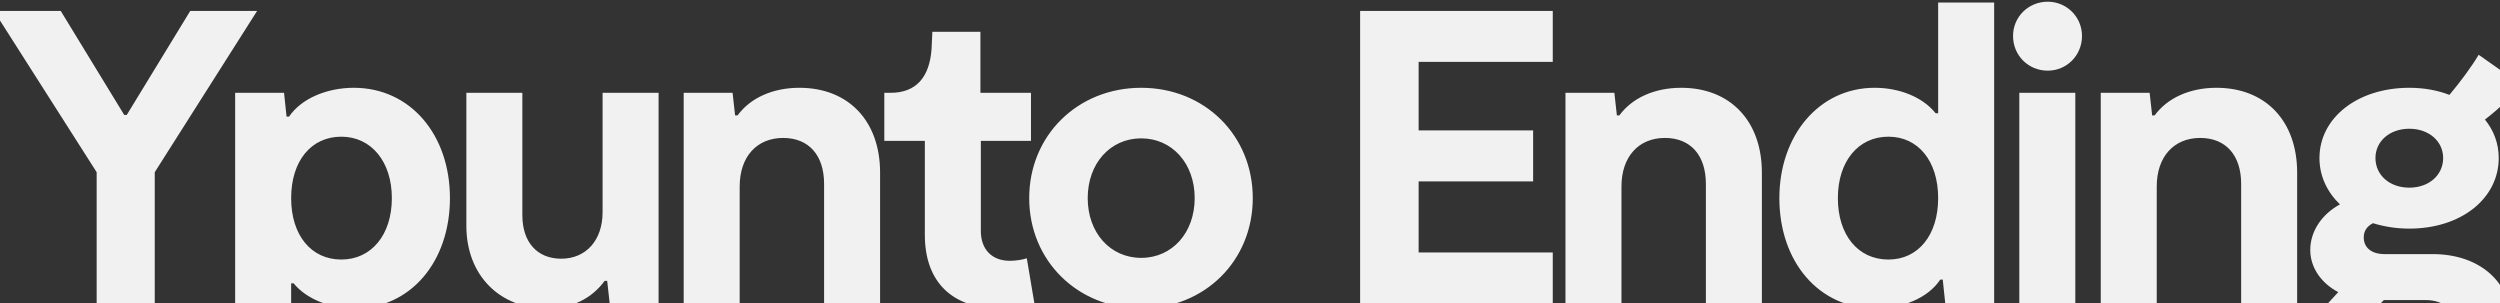 <svg width="1376" height="167" viewBox="0 0 1376 167" fill="none" xmlns="http://www.w3.org/2000/svg">
<rect x="0" y="0" width="1376" height="167" fill="#333333" stroke="none"/>
<path d="M53.201 167V94.78L-3.379 6H33.421L68.381 63.27H69.761L104.721 6H141.521L85.171 94.78V167H53.201ZM129.428 213V51.08H156.338L157.718 64.19H159.098C165.768 54.3 179.798 48.32 194.748 48.32C225.798 48.32 247.648 74.08 247.648 109.04C247.648 144 226.028 169.76 195.208 169.76C181.868 169.76 168.758 164.7 161.628 155.96H160.248V213H129.428ZM187.848 142.85C204.408 142.85 215.678 129.28 215.678 109.04C215.678 89.03 204.408 75.23 187.848 75.23C171.288 75.23 160.248 88.57 160.248 109.04C160.248 129.51 171.288 142.85 187.848 142.85ZM300.843 169.76C275.313 169.76 256.683 151.82 256.683 124.22V51.08H287.503V118.47C287.503 133.42 295.783 142.39 308.893 142.39C322.693 142.39 331.663 132.04 331.663 116.86V51.08H362.483V167H335.573L334.193 154.58H332.813C325.683 164.24 315.103 169.76 300.843 169.76ZM453.581 101.22C453.581 85.35 445.071 75.92 431.041 75.92C416.551 75.92 407.121 86.27 407.121 102.6V167H376.301V51.08H403.211L404.591 63.5H405.971C412.871 54.07 425.061 48.32 440.011 48.32C466.921 48.32 484.401 66.49 484.401 95.01V167H453.581V101.22ZM549.974 169.76C524.674 169.76 509.034 155.73 509.034 129.28V77.53H486.724V51.08H490.174C504.204 51.08 511.564 42.57 512.714 27.16L513.174 17.5H539.624V51.08H567.454V77.53H539.854V127.21C539.854 137.33 546.064 143.54 555.724 143.54C558.714 143.54 562.394 143.08 565.154 142.16L569.294 166.77C564.234 168.61 557.104 169.76 549.974 169.76ZM628.115 169.76C593.155 169.76 566.475 143.54 566.475 109.04C566.475 74.54 593.155 48.32 628.115 48.32C663.075 48.32 689.525 74.54 689.525 109.04C689.525 143.54 663.075 169.76 628.115 169.76ZM628.115 141.93C645.135 141.93 657.555 128.13 657.555 109.04C657.555 89.95 645.135 76.15 628.115 76.15C611.095 76.15 598.675 89.95 598.675 109.04C598.675 128.13 611.095 141.93 628.115 141.93ZM748.613 167V6H854.643V34.06H780.813V71.78H843.833V99.84H780.813V138.94H854.643V167H748.613ZM938.916 101.22C938.916 85.35 930.406 75.92 916.376 75.92C901.886 75.92 892.456 86.27 892.456 102.6V167H861.636V51.08H888.546L889.926 63.5H891.306C898.206 54.07 910.396 48.32 925.346 48.32C952.256 48.32 969.736 66.49 969.736 95.01V167H938.916V101.22ZM1032.26 169.76C1001.21 169.76 979.361 144.23 979.361 109.04C979.361 74.54 1001.21 48.32 1031.8 48.32C1045.37 48.32 1058.25 53.38 1065.38 62.35H1066.76V1.4H1097.58V167H1070.67L1069.29 153.89H1067.91C1061.24 164.01 1047.21 169.76 1032.26 169.76ZM1039.39 142.85C1055.72 142.85 1066.76 129.51 1066.76 109.04C1066.76 88.57 1055.72 75.23 1039.39 75.23C1022.6 75.23 1011.56 89.03 1011.56 109.04C1011.56 129.28 1022.6 142.85 1039.39 142.85ZM1111.43 167V51.08H1142.25V167H1111.43ZM1127.07 38.89C1116.49 38.89 1107.98 30.61 1107.98 19.8C1107.98 9.22 1116.49 0.94 1127.07 0.94C1137.42 0.94 1145.93 9.22 1145.93 19.8C1145.93 30.61 1137.42 38.89 1127.07 38.89ZM1233.53 101.22C1233.53 85.35 1225.02 75.92 1210.99 75.92C1196.5 75.92 1187.07 86.27 1187.07 102.6V167H1156.25V51.08H1183.16L1184.54 63.5H1185.92C1192.82 54.07 1205.01 48.32 1219.96 48.32C1246.87 48.32 1264.35 66.49 1264.35 95.01V167H1233.53V101.22ZM1327.69 215.76C1299.86 215.76 1276.17 201.96 1267.89 181.49L1286.98 160.79C1277.78 155.96 1271.57 147.45 1271.57 137.56C1271.57 127.44 1277.78 118.01 1287.9 112.49C1280.77 105.59 1276.63 96.85 1276.63 86.96C1276.63 64.88 1297.56 48.32 1326.08 48.32C1334.13 48.32 1341.72 49.7 1348.16 52.23C1354.37 44.87 1360.58 36.36 1364.26 30.15L1386.8 46.02C1383.81 51.77 1376.45 59.13 1367.71 65.8C1372.54 71.78 1375.3 78.91 1375.3 86.96C1375.3 109.27 1354.6 125.83 1326.08 125.83C1318.72 125.83 1312.05 124.68 1306.07 122.84C1302.62 124.68 1301.01 127.21 1301.01 130.66C1301.01 136.41 1305.38 139.86 1312.51 139.86H1338.96C1364.95 139.86 1381.74 155.5 1381.74 175.74C1381.74 199.66 1357.82 215.76 1327.69 215.76ZM1326.08 103.29C1336.89 103.29 1344.71 96.39 1344.71 86.96C1344.71 77.76 1336.89 70.86 1326.08 70.86C1315.27 70.86 1307.45 77.76 1307.45 86.96C1307.45 96.39 1315.27 103.29 1326.08 103.29ZM1298.94 178.96C1305.15 186.78 1315.27 191.61 1327.46 191.61C1339.88 191.61 1350.92 186.32 1350.92 177.58C1350.92 170.68 1344.71 165.16 1335.28 165.16H1312.05L1298.94 178.96Z" fill="#F1F1F1"/>
</svg>
